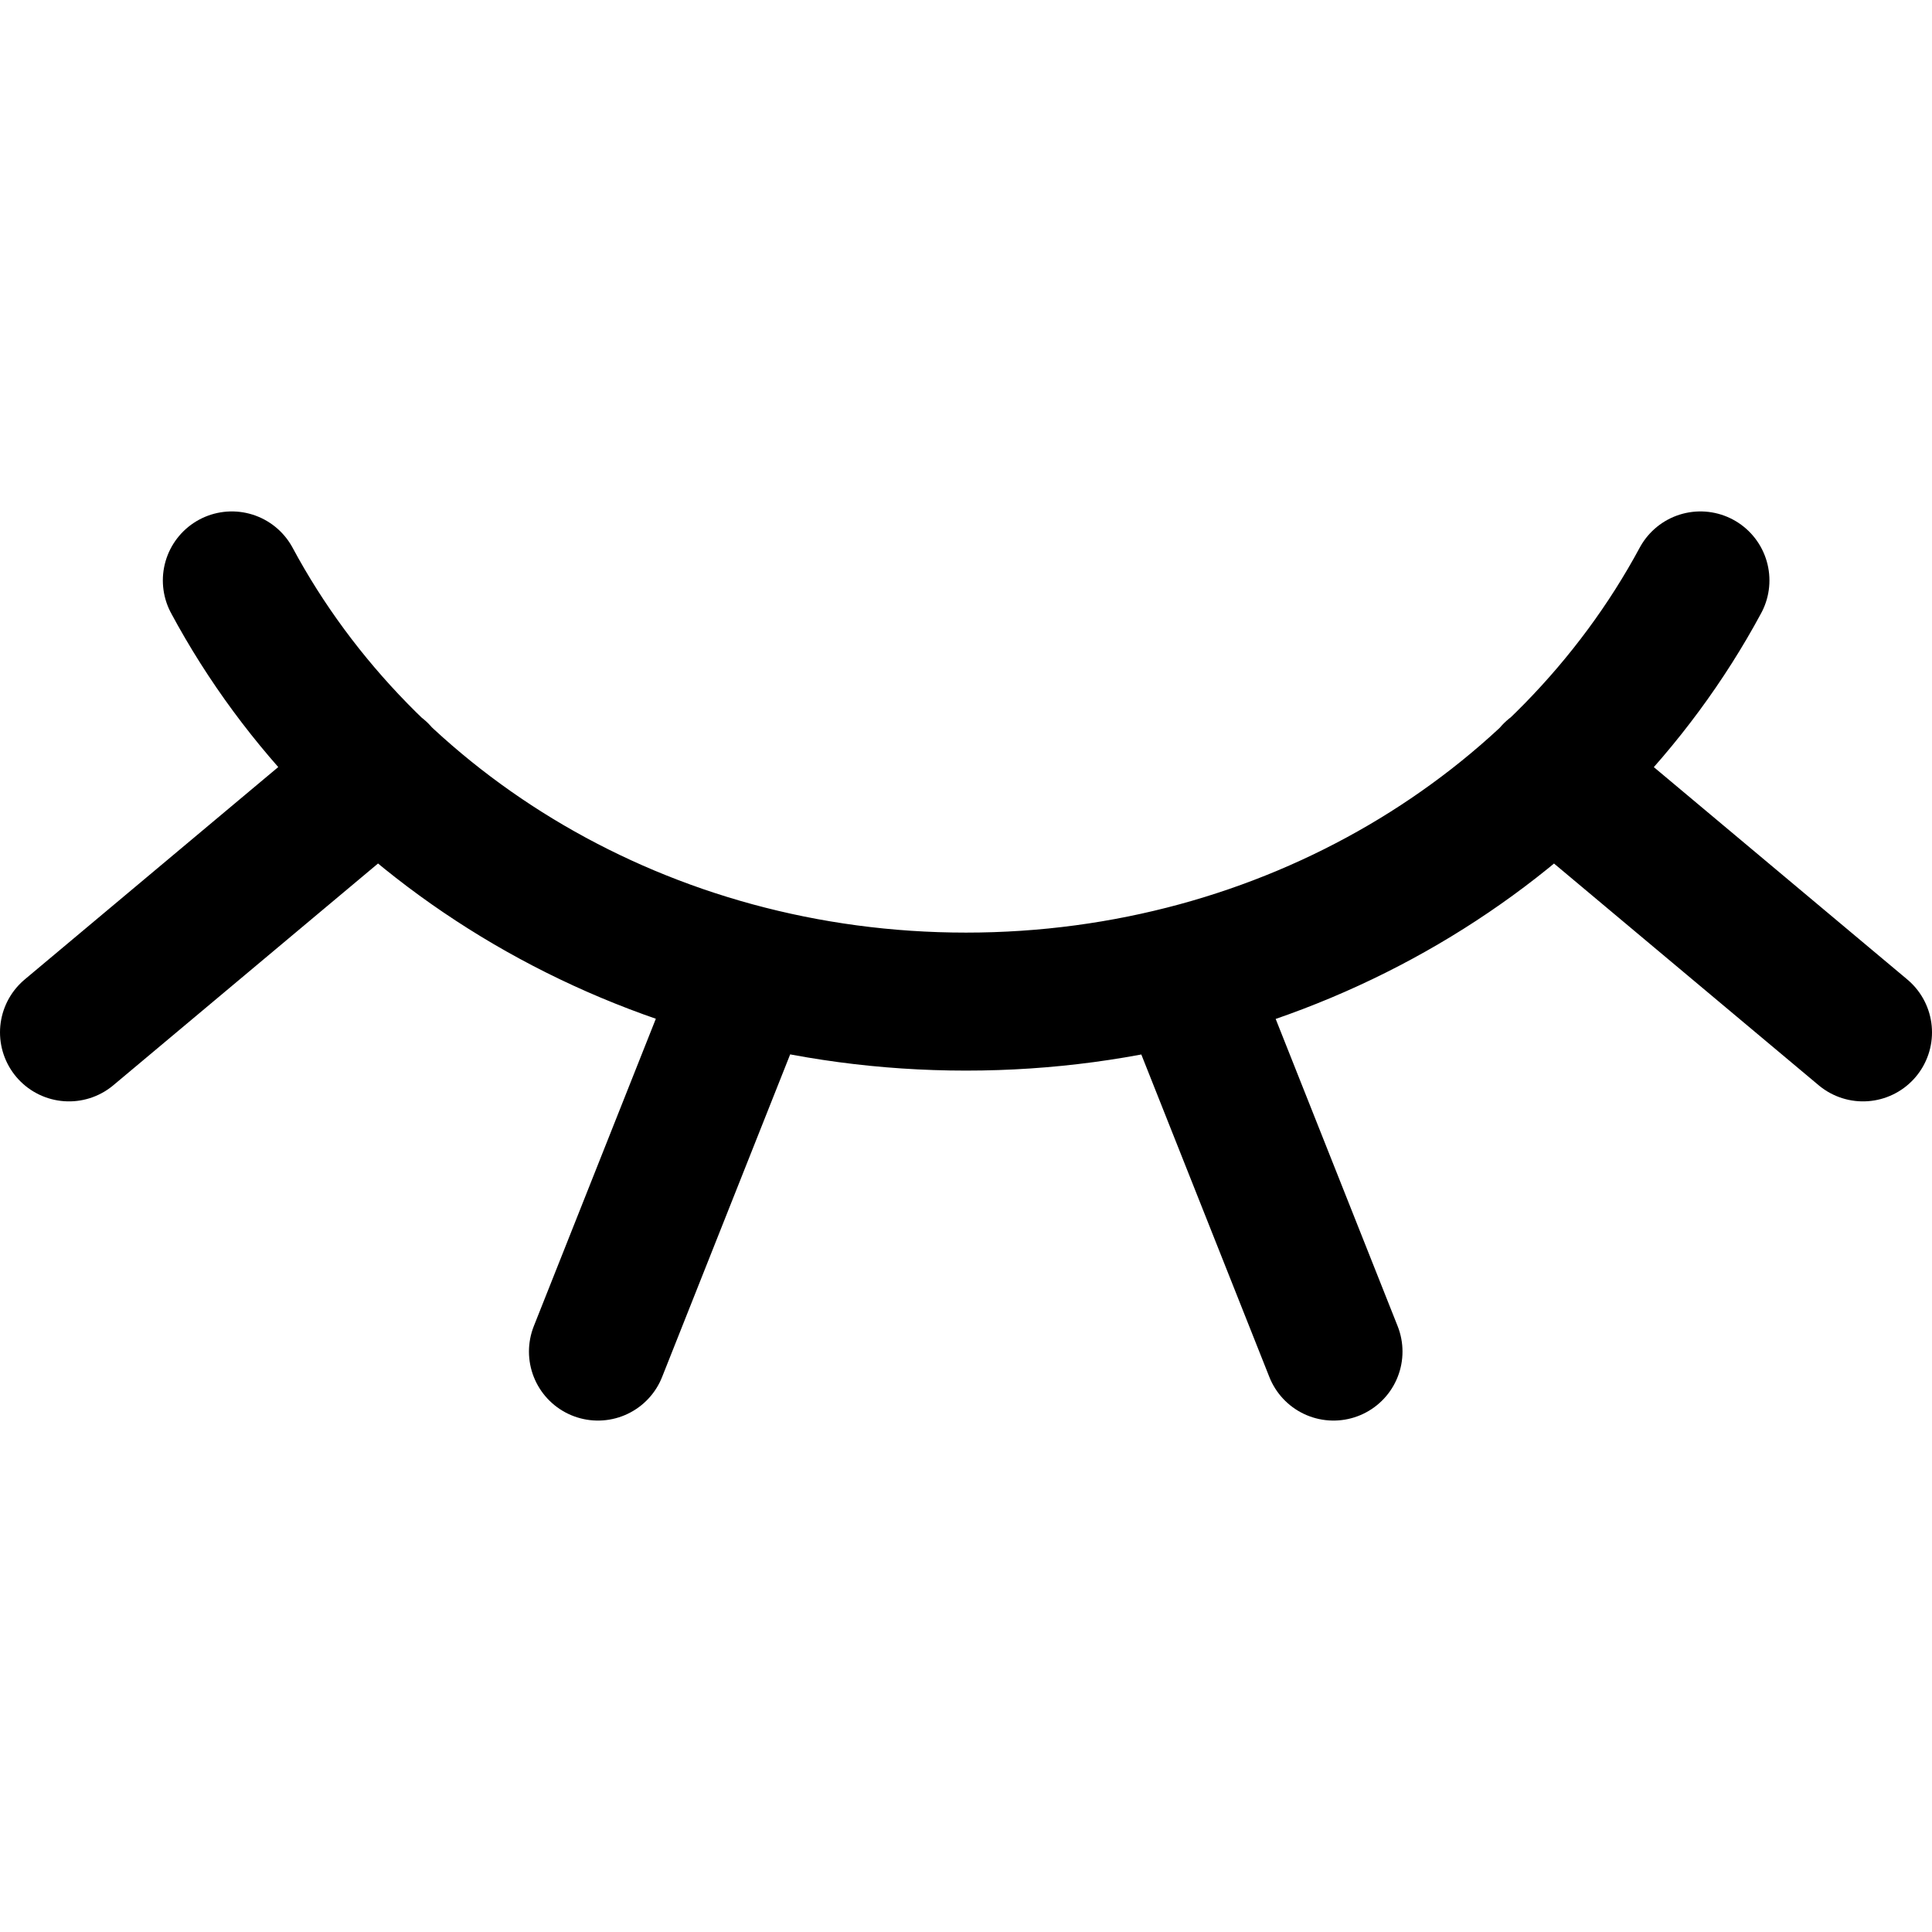 <?xml version="1.0" encoding="utf-8"?>
<!-- Generator: www.svgicons.com -->
<svg xmlns="http://www.w3.org/2000/svg" width="800" height="800" viewBox="0 0 14 14">
<path fill="none" stroke="currentColor" stroke-linecap="round" stroke-linejoin="round" d="M1.68 4.206C2.652 6.015 4.67 7.258 7 7.258c2.331 0 4.348-1.243 5.322-3.052M2.75 5.596L.5 7.481m4.916-.415L4.333 9.794m6.917-4.198l2.25 1.885m-4.92-.415l1.083 2.728"/>
</svg>